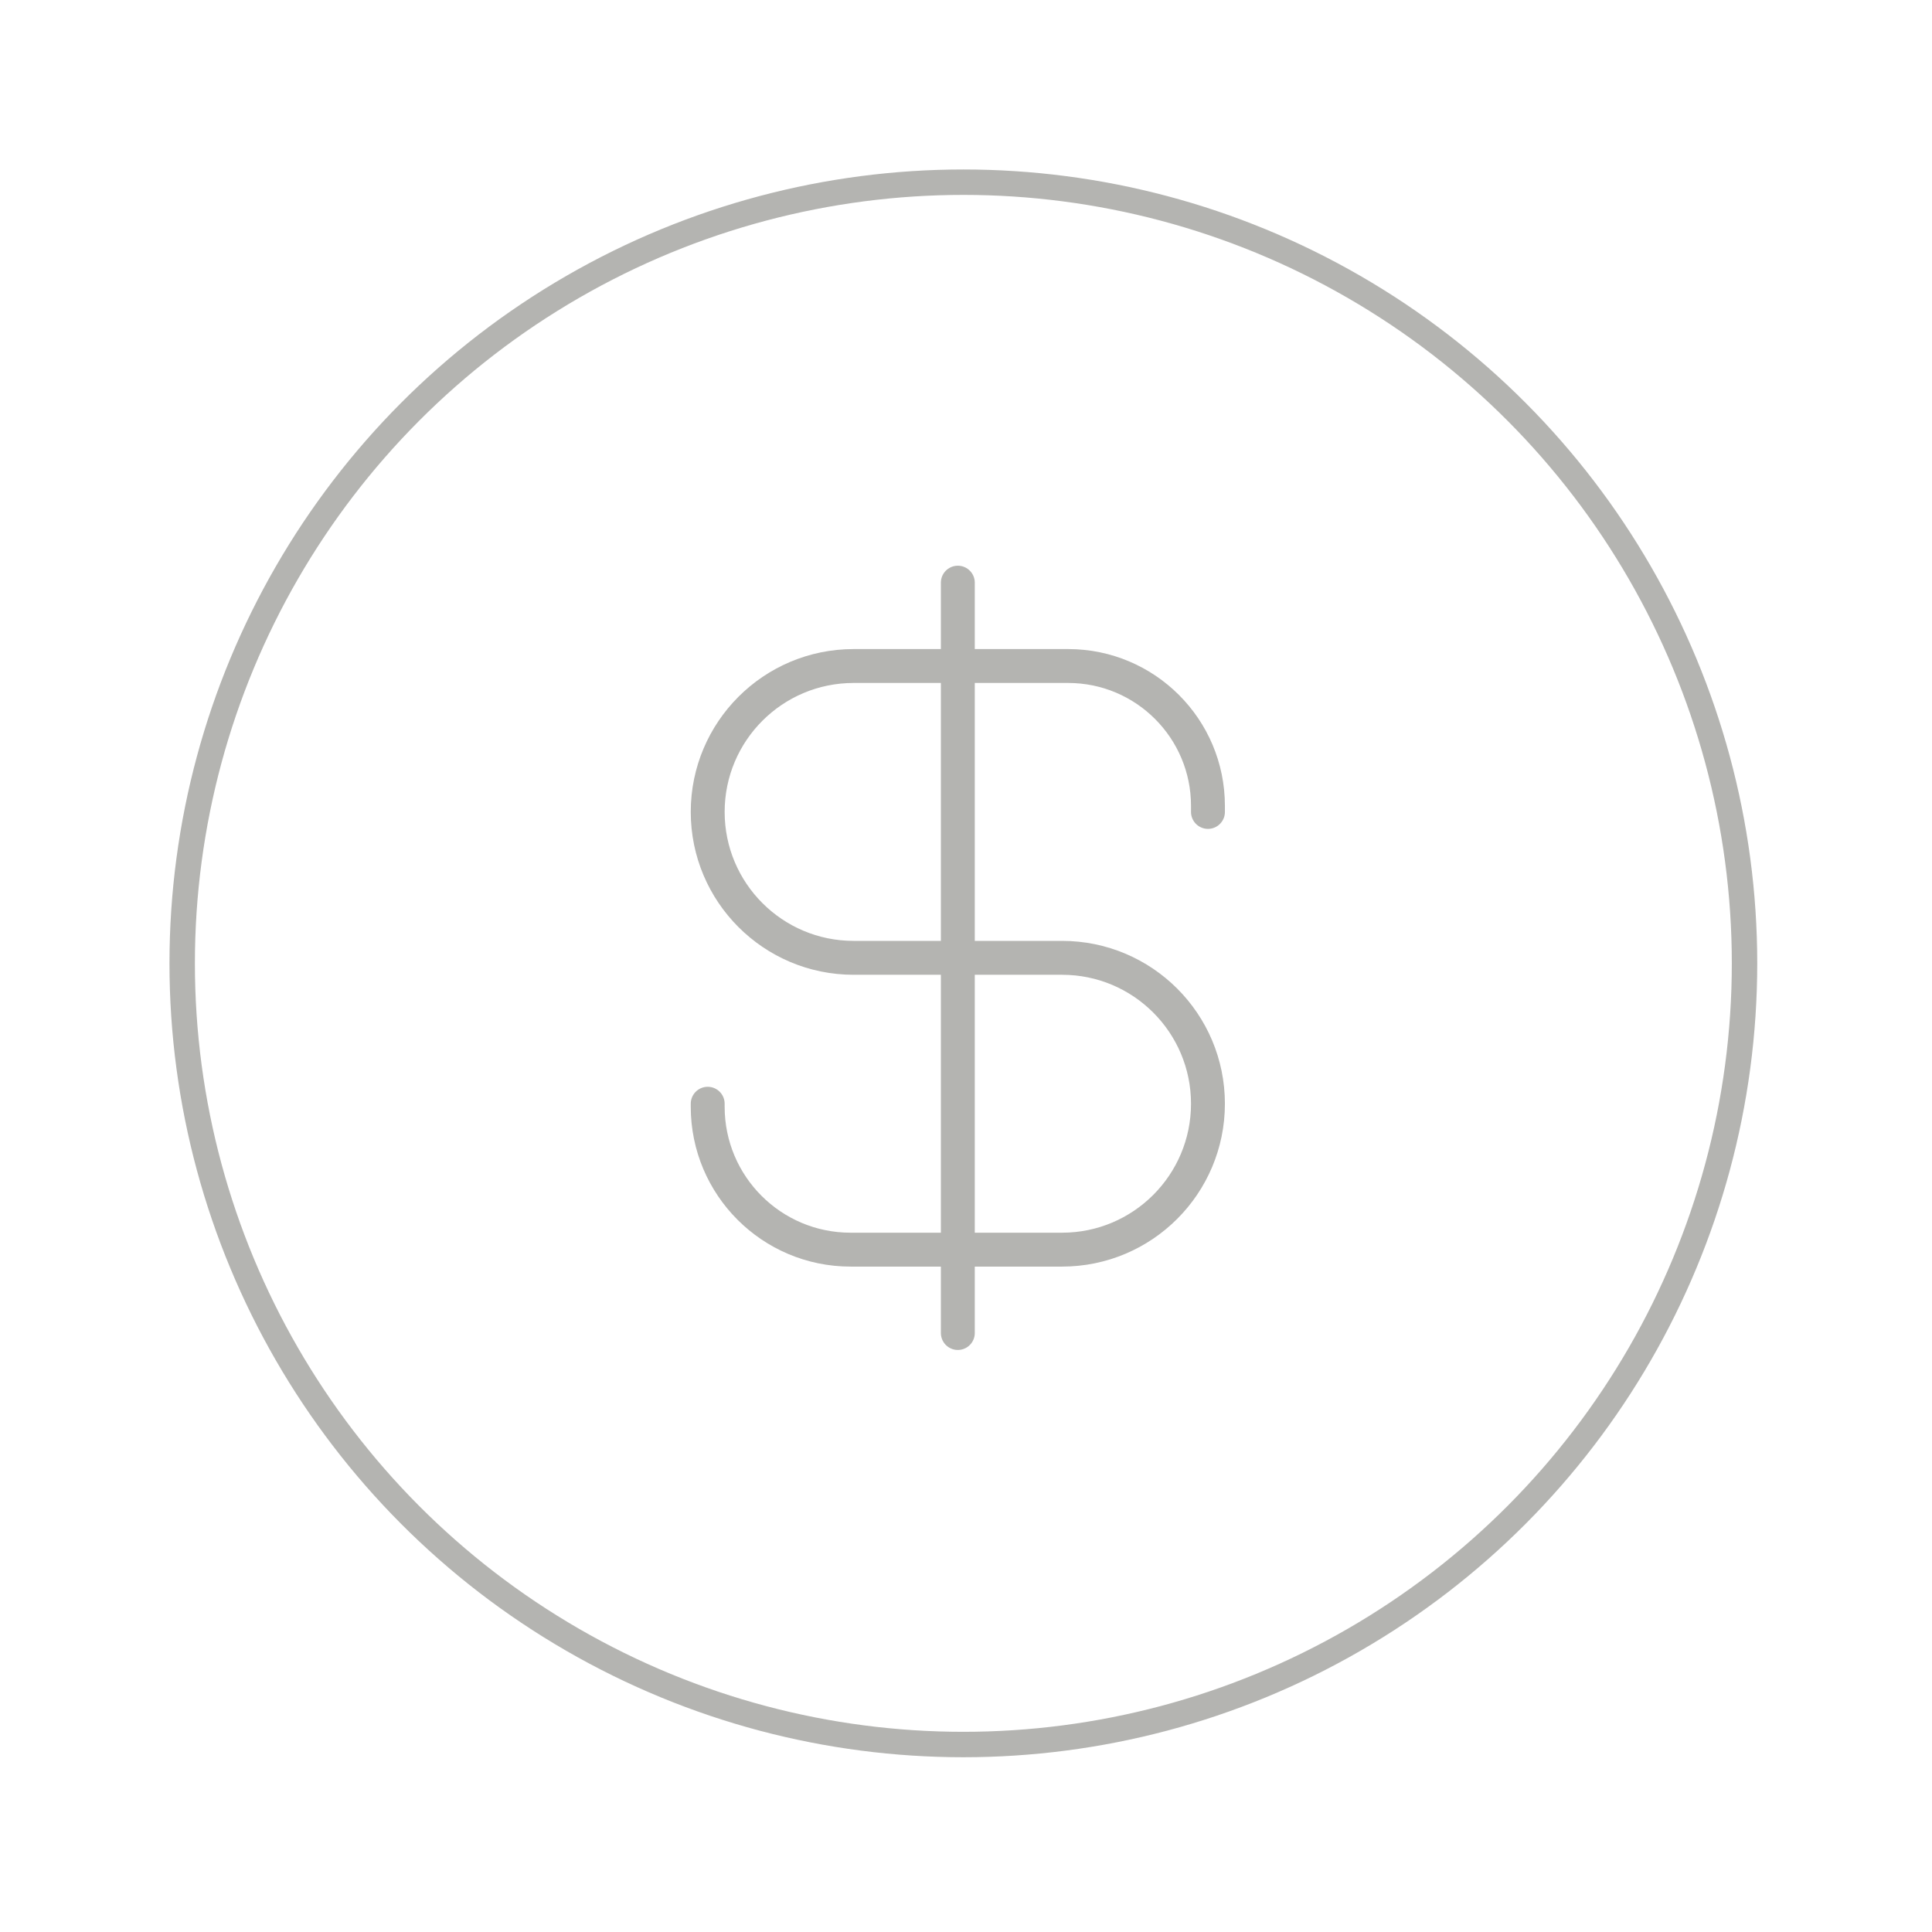 <svg width="114" height="114" viewBox="0 0 114 114" fill="none" xmlns="http://www.w3.org/2000/svg">
<g filter="url(#filter0_d_506_920)">
<path d="M71.277 43.909V43.55C71.277 38.993 67.583 35.299 63.026 35.299H50.368C45.614 35.299 41.759 39.154 41.759 43.909C41.759 48.663 45.614 52.518 50.368 52.518H62.667C67.422 52.518 71.277 56.373 71.277 61.127C71.277 65.882 67.422 69.737 62.667 69.737H50.189C45.533 69.737 41.759 65.963 41.759 61.307V61.127M56.518 30.38V74.656" stroke="#B4B4B1" stroke-width="2" stroke-linecap="round" stroke-linejoin="round"/>
<circle cx="56.844" cy="52.844" r="46.094" stroke="#B4B4B1" stroke-width="1.5"/>
</g>
<defs>
<filter id="filter0_d_506_920" x="0" y="0" width="113.688" height="113.688" filterUnits="userSpaceOnUse" color-interpolation-filters="sRGB">
<feFlood flood-opacity="0" result="BackgroundImageFix"/>
<feColorMatrix in="SourceAlpha" type="matrix" values="0 0 0 0 0 0 0 0 0 0 0 0 0 0 0 0 0 0 127 0" result="hardAlpha"/>
<feOffset dy="4"/>
<feGaussianBlur stdDeviation="5"/>
<feComposite in2="hardAlpha" operator="out"/>
<feColorMatrix type="matrix" values="0 0 0 0 0 0 0 0 0 0 0 0 0 0 0 0 0 0 0.25 0"/>
<feBlend mode="normal" in2="BackgroundImageFix" result="effect1_dropShadow_506_920"/>
<feBlend mode="normal" in="SourceGraphic" in2="effect1_dropShadow_506_920" result="shape"/>
</filter>
</defs>
</svg>
